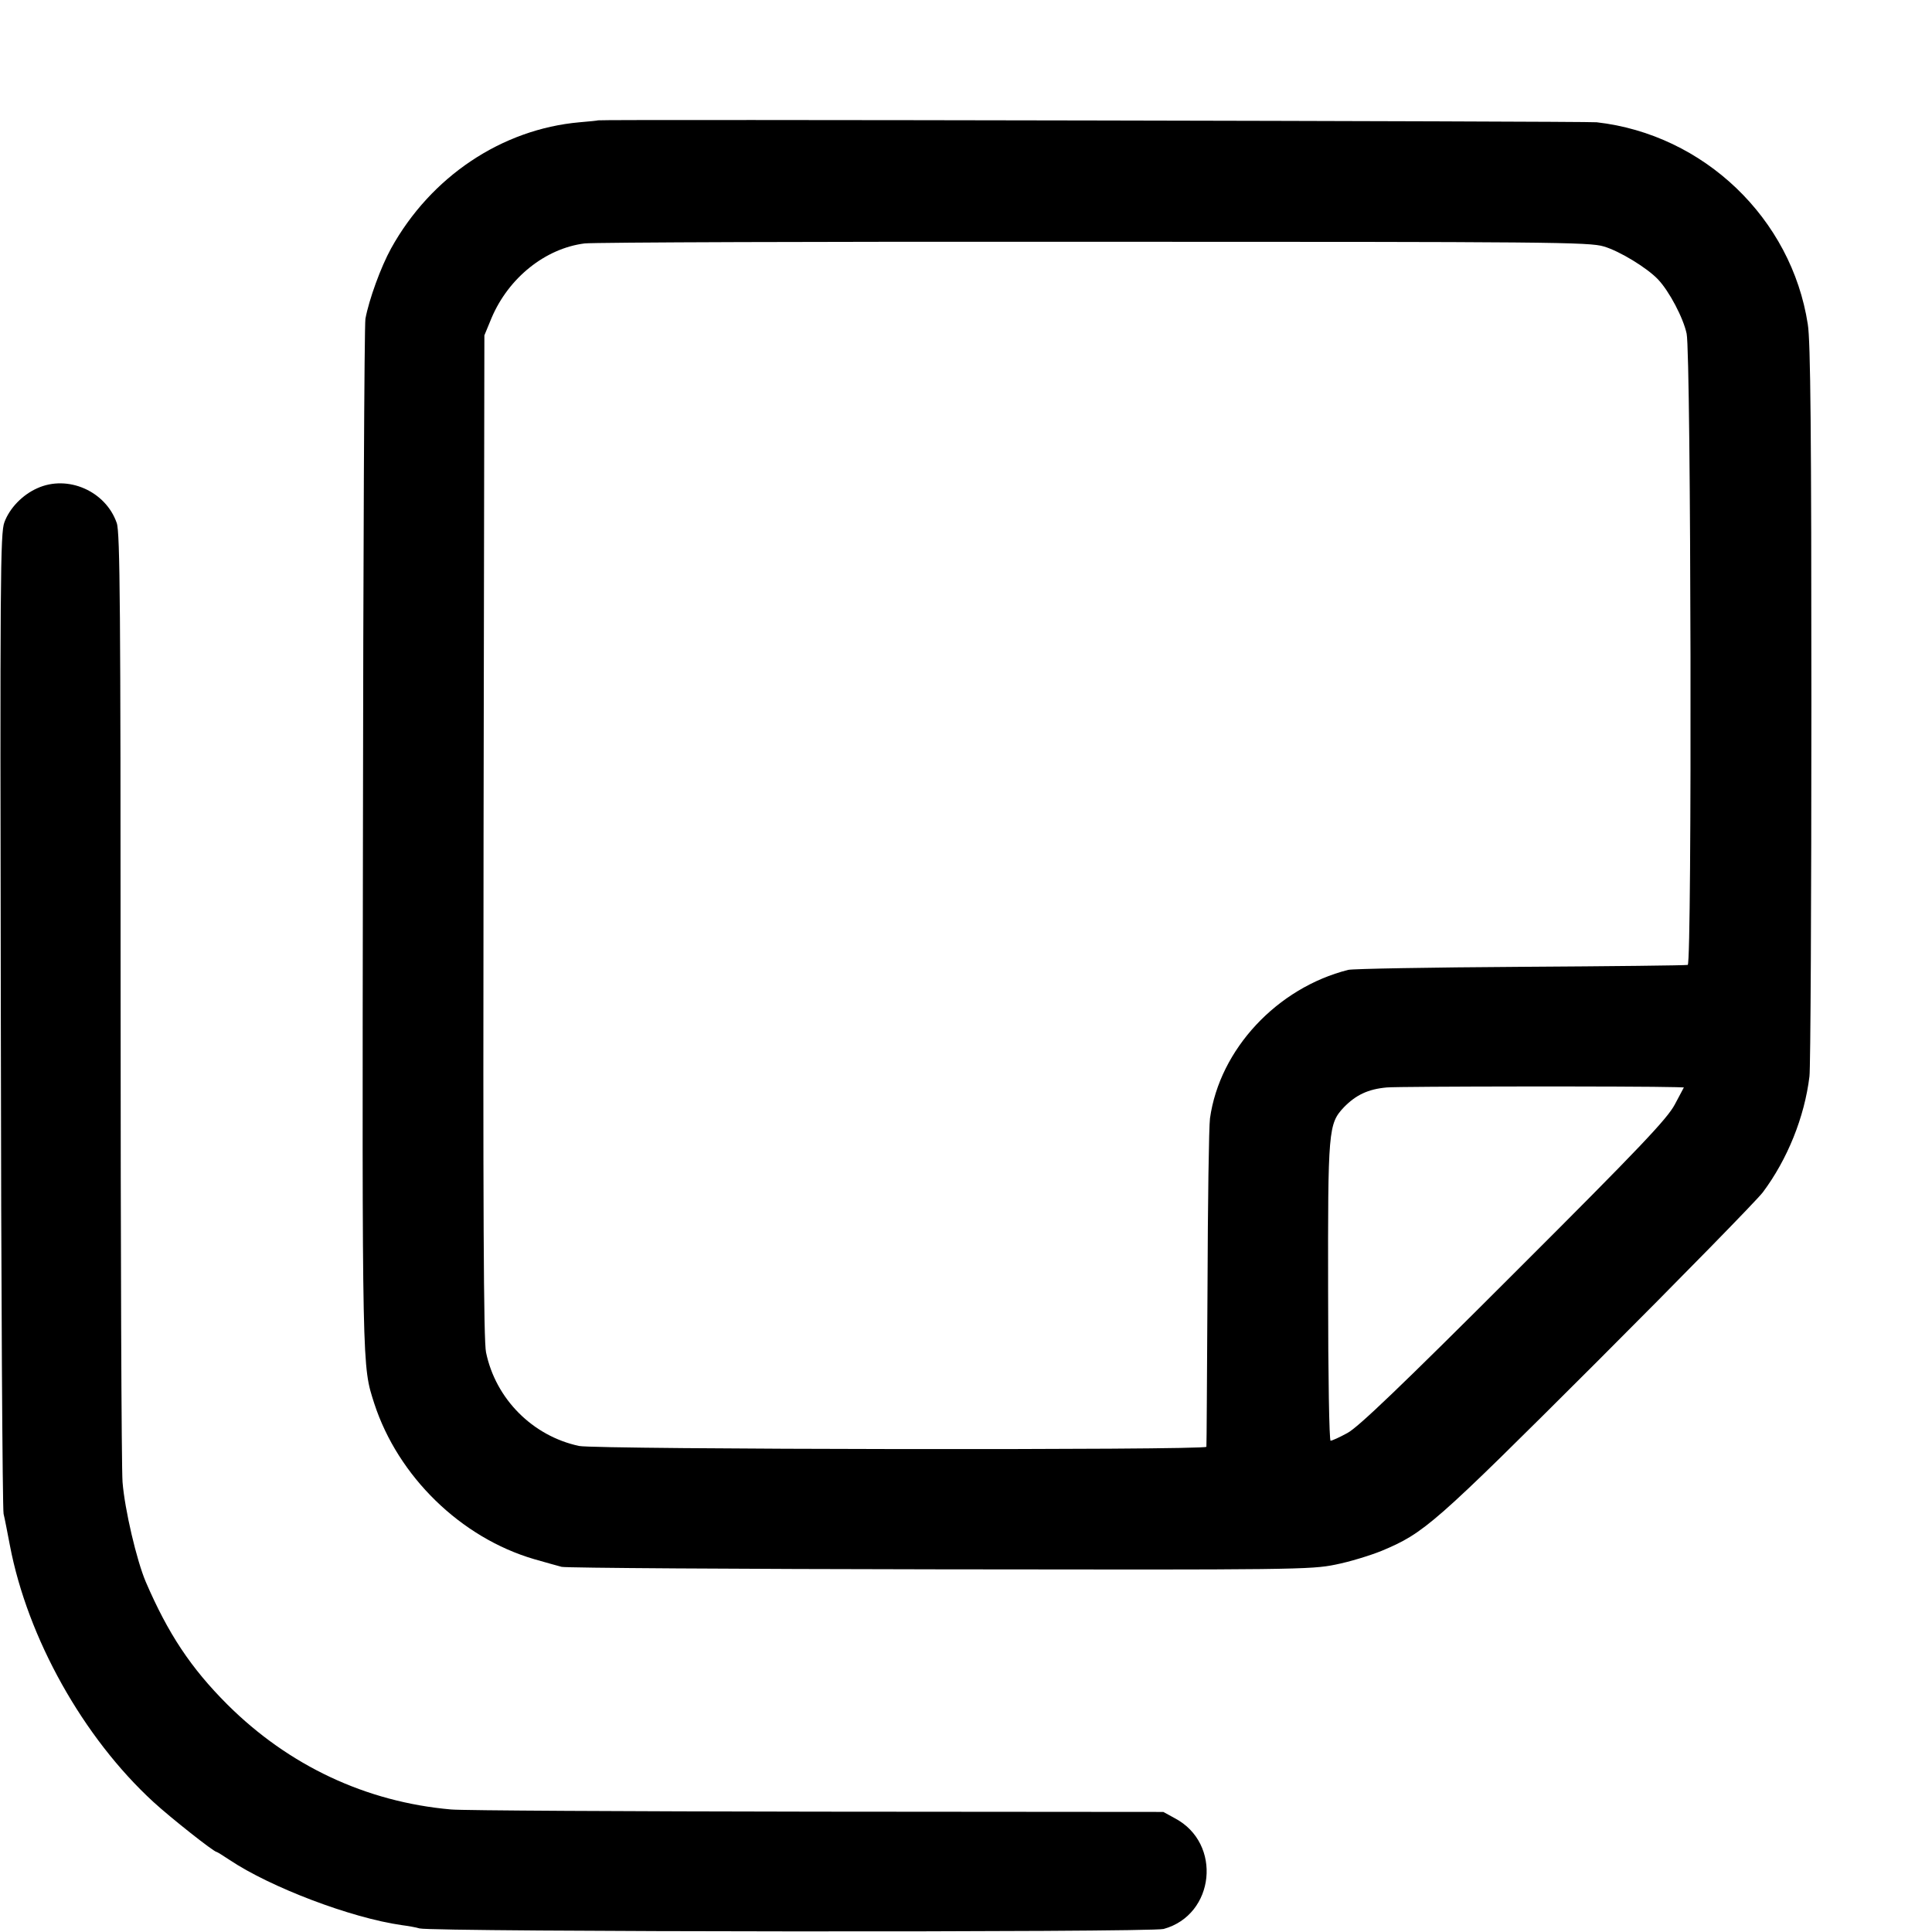 <?xml version="1.0" standalone="no"?>
<!DOCTYPE svg PUBLIC "-//W3C//DTD SVG 20010904//EN"
 "http://www.w3.org/TR/2001/REC-SVG-20010904/DTD/svg10.dtd">
<svg version="1.0" xmlns="http://www.w3.org/2000/svg"
 width="700pt" height="700pt" viewBox="0 0 700 700"
 preserveAspectRatio="xMidYMid meet">
<g transform="translate(0,700) scale(0.1,-0.1)"
fill="#000000" stroke="none">
<path d="M2167 6564 c-1 -1 -31 -4 -67 -7 -282 -25 -539 -197 -683 -457 -37
-67 -80 -185 -93 -255 -4 -22 -8 -871 -9 -1886 -3 -1950 -3 -1905 41 -2044 86
-264 313 -486 579 -564 39 -11 84 -24 100 -28 17 -4 633 -8 1371 -9 1279 -2
1345 -1 1432 17 51 10 126 33 168 50 155 65 188 94 781 686 307 307 577 583
600 613 89 119 151 272 169 420 4 30 7 638 7 1350 0 977 -3 1315 -13 1375 -59
384 -377 688 -765 732 -40 4 -3612 11 -3618 7z m3644 -457 c58 -17 157 -78
196 -119 41 -43 92 -140 104 -197 16 -73 20 -2281 4 -2287 -5 -2 -278 -5 -605
-7 -327 -2 -608 -7 -625 -11 -258 -65 -466 -288 -501 -538 -4 -29 -8 -307 -9
-618 -2 -311 -3 -568 -4 -572 -2 -13 -2212 -10 -2273 3 -168 36 -302 170 -337
339 -9 41 -11 512 -9 1870 l3 1815 26 63 c62 146 195 252 337 270 32 4 863 7
1847 6 1649 0 1794 -1 1846 -17z m262 -3046 l28 -1 -33 -62 c-28 -52 -122
-152 -584 -613 -408 -408 -564 -557 -602 -577 -29 -16 -56 -28 -61 -28 -5 0
-9 233 -9 538 -1 590 1 610 57 670 44 45 88 66 156 72 46 4 907 5 1048 1z"/>
<path d="M135 5231 c-54 -24 -100 -72 -119 -123 -15 -39 -16 -199 -13 -1803 1
-968 6 -1773 10 -1790 4 -16 14 -68 23 -115 64 -335 265 -695 520 -929 62 -57
219 -181 229 -181 2 0 23 -13 47 -29 148 -99 440 -210 623 -236 23 -3 52 -8
65 -12 46 -13 2651 -15 2696 -2 186 51 213 310 41 401 l-42 23 -1255 1 c-690
1 -1287 4 -1326 8 -308 27 -588 159 -810 380 -133 133 -215 257 -296 445 -33
78 -76 261 -84 361 -4 52 -7 847 -7 1765 0 1394 -2 1677 -14 1710 -40 116
-178 176 -288 126z"/>
</g>
</svg>
